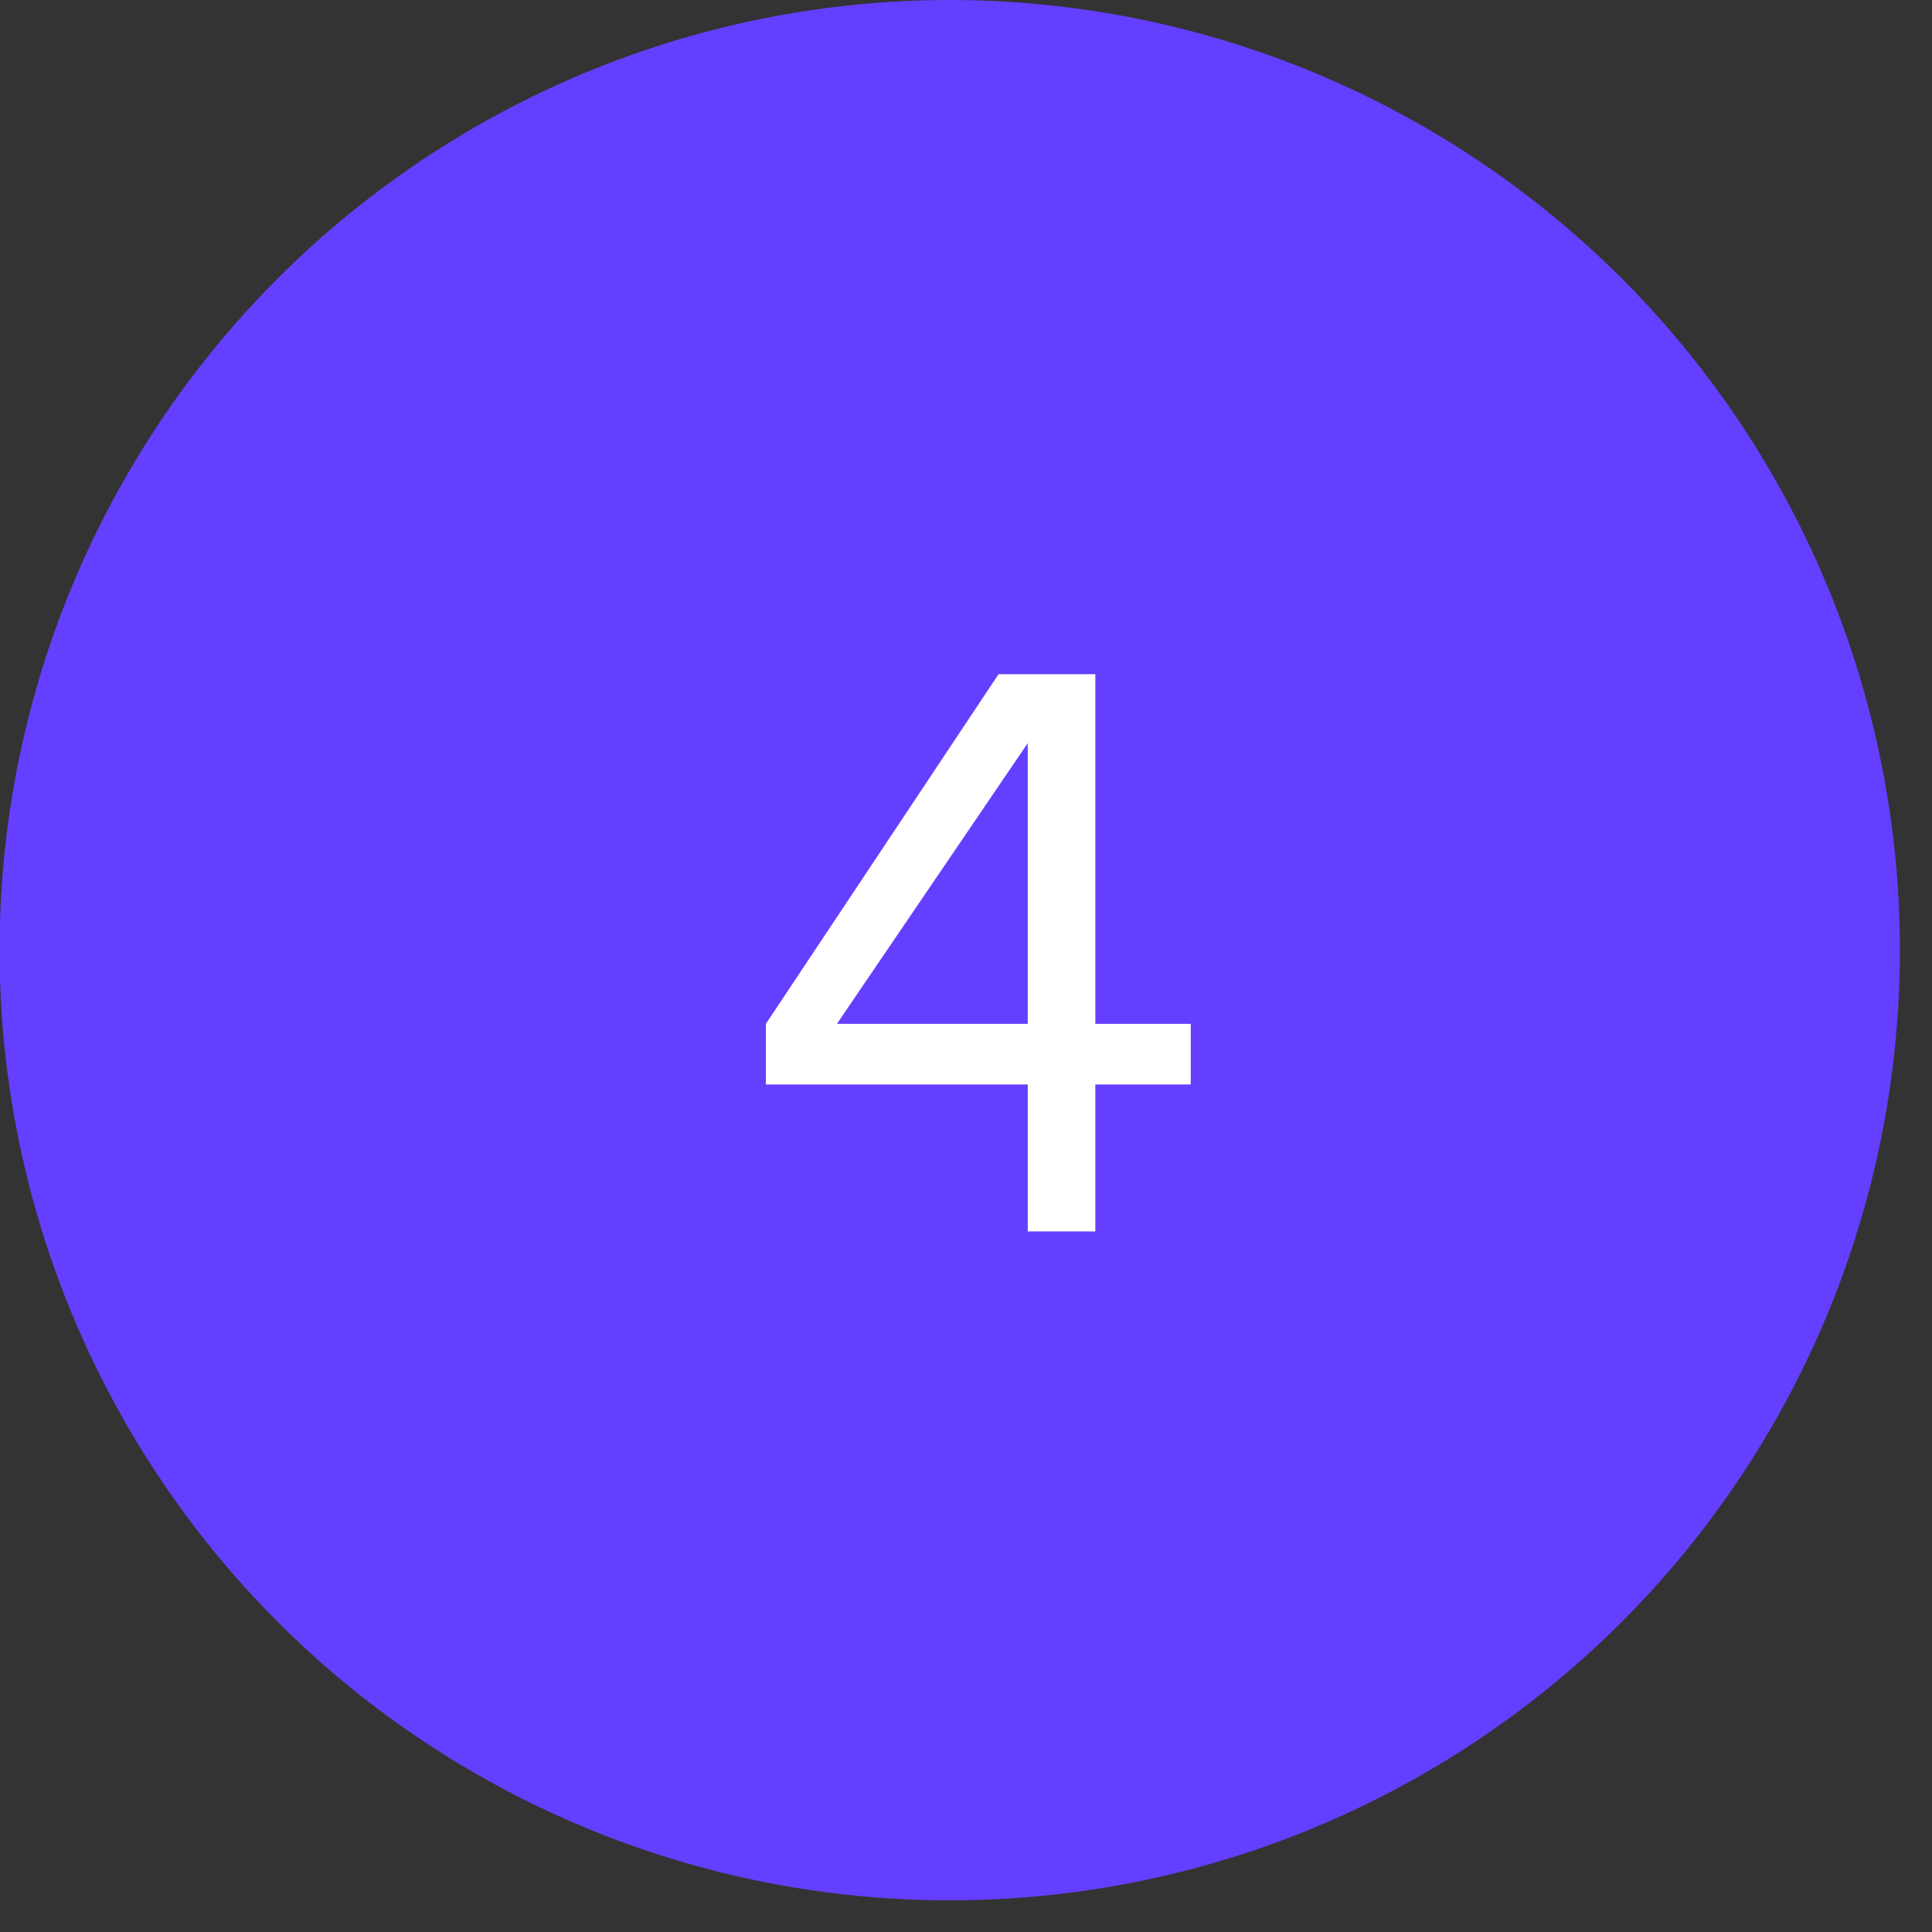 <?xml version="1.0" encoding="UTF-8"?> <svg xmlns="http://www.w3.org/2000/svg" width="31" height="31" viewBox="0 0 31 31" fill="none"><rect x="0" y="0" width="31" height="31" fill="#333333" stroke="none"/><circle cx="15.239" cy="15.246" r="15.246" fill="#643FFF"></circle><path d="M13.429 16.428H16.491V11.924L13.429 16.428ZM19.106 17.401H17.575V19.759H16.491V17.401H12.289V16.428L16.022 10.818H17.575V16.428H19.106V17.401Z" fill="white"></path></svg> 